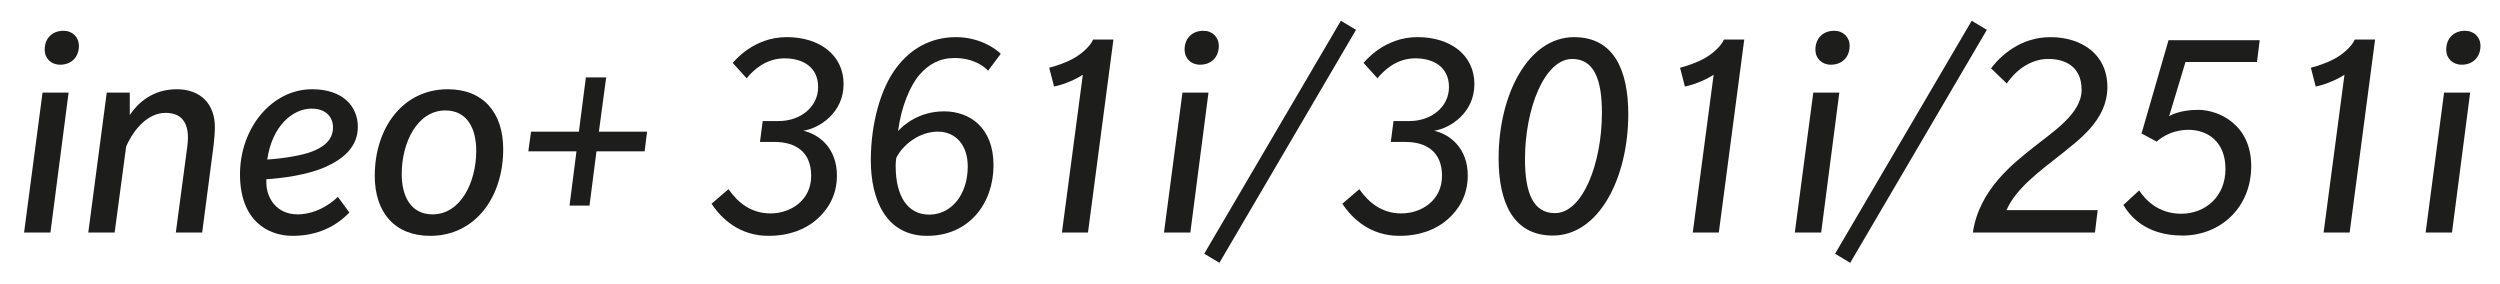 <?xml version="1.0" encoding="utf-8"?>
<!-- Generator: Adobe Illustrator 16.0.0, SVG Export Plug-In . SVG Version: 6.00 Build 0)  -->
<!DOCTYPE svg PUBLIC "-//W3C//DTD SVG 1.1//EN" "http://www.w3.org/Graphics/SVG/1.1/DTD/svg11.dtd">
<svg version="1.1" id="Ebene_2" xmlns="http://www.w3.org/2000/svg" xmlns:xlink="http://www.w3.org/1999/xlink" x="0px" y="0px"
	 width="218px" height="24.8px" viewBox="0 0 218 24.8" enable-background="new 0 0 218 24.8" xml:space="preserve">
<g>
	<path fill="#1D1D1B" d="M4.397,20.277H2.099L3.71,8.072h2.272L4.397,20.277z M5.242,5.642c-0.792,0-1.347-0.555-1.347-1.32
		c0-0.951,0.634-1.638,1.638-1.638c0.792,0,1.347,0.555,1.347,1.32C6.88,4.956,6.247,5.642,5.242,5.642z"/>
	<path fill="#1D1D1B" d="M18.633,12.616l-1.003,7.661h-2.298l1.004-7.529c0.026-0.264,0.053-0.501,0.053-0.74
		c0-1.4-0.634-2.166-1.955-2.166c-1.506,0-2.748,1.374-3.434,2.932l-1.004,7.502H7.698L9.309,8.072h2.008v1.955
		c0.687-1.03,1.981-2.245,4.094-2.245c2.113,0,3.328,1.321,3.328,3.302C18.739,11.56,18.687,12.088,18.633,12.616z"/>
	<path fill="#1D1D1B" d="M28.351,14.571c-1.559,0.687-3.751,0.977-5.125,1.057c0,0,0,0.158,0,0.29c0,1.321,0.872,2.774,2.721,2.774
		c1.849,0,3.249-1.241,3.513-1.533l1.004,1.373c-1.136,1.189-2.773,2.034-4.94,2.034c-2.192,0-4.596-1.346-4.596-5.362
		c0-4.041,2.773-7.422,6.287-7.422c2.694,0,3.989,1.506,3.989,3.275S29.909,13.884,28.351,14.571z M27.162,9.472
		c-1.611,0-3.434,1.479-3.857,4.438c1.321-0.078,2.985-0.343,3.883-0.686c0.898-0.345,1.849-0.925,1.849-2.115
		C29.038,10.265,28.483,9.472,27.162,9.472z"/>
	<path fill="#1D1D1B" d="M37.514,20.566c-3.091,0-4.834-2.034-4.834-5.229c0-4.2,2.457-7.555,6.366-7.555
		c3.091,0,4.834,2.034,4.834,5.229C43.879,17.212,41.423,20.566,37.514,20.566z M38.834,9.631c-2.43,0-3.804,2.773-3.804,5.547
		c0,1.902,0.766,3.514,2.694,3.514c2.43,0,3.804-2.774,3.804-5.548C41.528,11.242,40.763,9.631,38.834,9.631z"/>
	<path fill="#1D1D1B" d="M56.212,13.197h-4.2l-0.607,4.729h-1.743l0.607-4.729h-4.2l0.238-1.717h4.173l0.608-4.728h1.77
		l-0.634,4.728h4.2L56.212,13.197z"/>
	<path fill="#1D1D1B" d="M70.048,11.4c1.4,0.317,2.932,1.533,2.932,3.911c0,1.795-0.845,3.036-1.796,3.855
		c-0.951,0.818-2.324,1.399-4.173,1.399c-2.509,0-4.094-1.479-4.966-2.799l1.479-1.269c0.818,1.162,1.955,2.113,3.671,2.113
		s3.539-1.11,3.539-3.275c0-2.192-1.479-2.958-3.196-2.958h-1.268l0.238-1.822h1.4c1.902,0,3.434-1.243,3.434-2.959
		s-1.294-2.509-2.932-2.509c-1.664,0-2.773,1.083-3.302,1.743l-1.215-1.346c0.132-0.132,1.796-2.246,4.702-2.246
		c2.905,0,4.966,1.585,4.966,4.094C73.562,9.842,71.448,11.189,70.048,11.4z"/>
	<path fill="#1D1D1B" d="M86.158,6.17c-0.37-0.422-1.321-1.11-2.932-1.11c-1.294,0-2.271,0.555-3.064,1.48s-1.585,2.772-1.849,4.887
		c0.502-0.555,1.849-1.717,4.015-1.717c2.192,0,4.306,1.374,4.306,4.703c0,3.327-2.14,6.153-5.785,6.153
		c-3.646,0-4.914-3.248-4.914-6.577c0-3.249,0.872-6.313,2.246-8.108c1.215-1.611,2.958-2.642,5.177-2.642
		c2.034,0,3.434,0.978,3.91,1.452L86.158,6.17z M81.773,11.479c-1.585,0-3.064,1.137-3.619,2.297c0,0-0.052,0.344-0.052,0.688
		c0,2.641,1.03,4.251,2.932,4.251c1.901,0,3.354-1.716,3.354-4.199C84.388,12.668,83.358,11.479,81.773,11.479z"/>
	<path fill="#1D1D1B" d="M94.872,20.277H92.6l1.823-13.763c-0.501,0.343-1.559,0.845-2.509,1.03l-0.423-1.637
		c0.687-0.185,1.453-0.449,2.034-0.766c0.661-0.343,1.505-1.031,1.796-1.691h1.77L94.872,20.277z"/>
	<path fill="#1D1D1B" d="M103.797,20.277h-2.298l1.611-12.205h2.271L103.797,20.277z M104.642,5.642
		c-0.792,0-1.346-0.555-1.346-1.32c0-0.951,0.633-1.638,1.638-1.638c0.791,0,1.346,0.555,1.346,1.32
		C106.28,4.956,105.646,5.642,104.642,5.642z"/>
	<path fill="#1D1D1B" d="M106.332,22.917l-1.322-0.793l11.913-20.313l1.321,0.792L106.332,22.917z"/>
	<path fill="#1D1D1B" d="M125.057,11.4c1.399,0.317,2.932,1.533,2.932,3.911c0,1.795-0.846,3.036-1.796,3.855
		c-0.951,0.818-2.324,1.399-4.174,1.399c-2.51,0-4.095-1.479-4.966-2.799l1.479-1.269c0.818,1.162,1.955,2.113,3.671,2.113
		c1.717,0,3.54-1.11,3.54-3.275c0-2.192-1.479-2.958-3.196-2.958h-1.269l0.238-1.822h1.4c1.901,0,3.435-1.243,3.435-2.959
		s-1.295-2.509-2.934-2.509c-1.664,0-2.772,1.083-3.301,1.743l-1.216-1.346c0.133-0.132,1.797-2.246,4.702-2.246
		c2.906,0,4.966,1.585,4.966,4.094C128.569,9.842,126.456,11.189,125.057,11.4z"/>
	<path fill="#1D1D1B" d="M135.408,20.54c-3.514,0-4.729-2.984-4.729-6.735c0-5.573,2.589-10.566,6.577-10.566
		c3.54,0,4.729,2.985,4.729,6.71C141.985,15.521,139.423,20.54,135.408,20.54z M137.099,5.141c-2.404,0-4.12,4.305-4.12,8.744
		c0,2.879,0.687,4.701,2.614,4.701c2.403,0,4.095-4.306,4.095-8.77C139.688,6.937,139.001,5.141,137.099,5.141z"/>
	<path fill="#1D1D1B" d="M149.88,20.277h-2.271l1.821-13.763c-0.501,0.343-1.558,0.845-2.508,1.03l-0.423-1.637
		c0.687-0.185,1.453-0.449,2.034-0.766c0.66-0.343,1.505-1.031,1.795-1.691h1.77L149.88,20.277z"/>
	<path fill="#1D1D1B" d="M158.805,20.277h-2.298l1.612-12.205h2.271L158.805,20.277z M159.65,5.642c-0.793,0-1.347-0.555-1.347-1.32
		c0-0.951,0.633-1.638,1.637-1.638c0.793,0,1.348,0.555,1.348,1.32C161.288,4.956,160.654,5.642,159.65,5.642z"/>
	<path fill="#1D1D1B" d="M161.339,22.917l-1.32-0.793l11.913-20.313l1.321,0.792L161.339,22.917z"/>
	<path fill="#1D1D1B" d="M179.616,13.541c-1.665,1.32-3.831,2.879-4.649,4.781h7.951l-0.238,1.955h-10.646
		c0.555-3.831,3.698-6.156,5.31-7.45s4.174-2.905,4.174-4.991c0-2.087-1.506-2.695-2.906-2.695c-1.373,0-2.694,0.792-3.619,2.14
		l-1.373-1.321c0.793-1.057,2.536-2.721,5.178-2.721c2.668,0,4.966,1.452,4.966,4.358C183.763,10.477,181.253,12.219,179.616,13.541
		z"/>
	<path fill="#1D1D1B" d="M196.809,5.404h-6.234l-1.426,4.729c0,0,0.817-0.555,2.536-0.555c1.716,0,4.622,1.215,4.622,4.913
		c0,3.566-2.643,6.049-5.997,6.049s-4.675-1.874-5.151-2.668l1.375-1.267c0.528,0.792,1.637,2.033,3.671,2.033
		c2.06,0,3.856-1.453,3.856-3.909c0-2.378-1.559-3.408-3.223-3.408c-1.637,0-2.642,0.898-2.773,1.03l-1.321-0.713l2.352-8.135h7.95
		L196.809,5.404z"/>
	<path fill="#1D1D1B" d="M204.889,20.277h-2.271l1.821-13.763c-0.501,0.343-1.558,0.845-2.51,1.03l-0.421-1.637
		c0.687-0.185,1.453-0.449,2.032-0.766c0.662-0.343,1.507-1.031,1.797-1.691h1.77L204.889,20.277z"/>
	<path fill="#1D1D1B" d="M213.813,20.277h-2.298l1.609-12.205h2.273L213.813,20.277z M214.658,5.642
		c-0.793,0-1.348-0.555-1.348-1.32c0-0.951,0.635-1.638,1.638-1.638c0.793,0,1.349,0.555,1.349,1.32
		C216.297,4.956,215.661,5.642,214.658,5.642z"/>
</g>
</svg>
